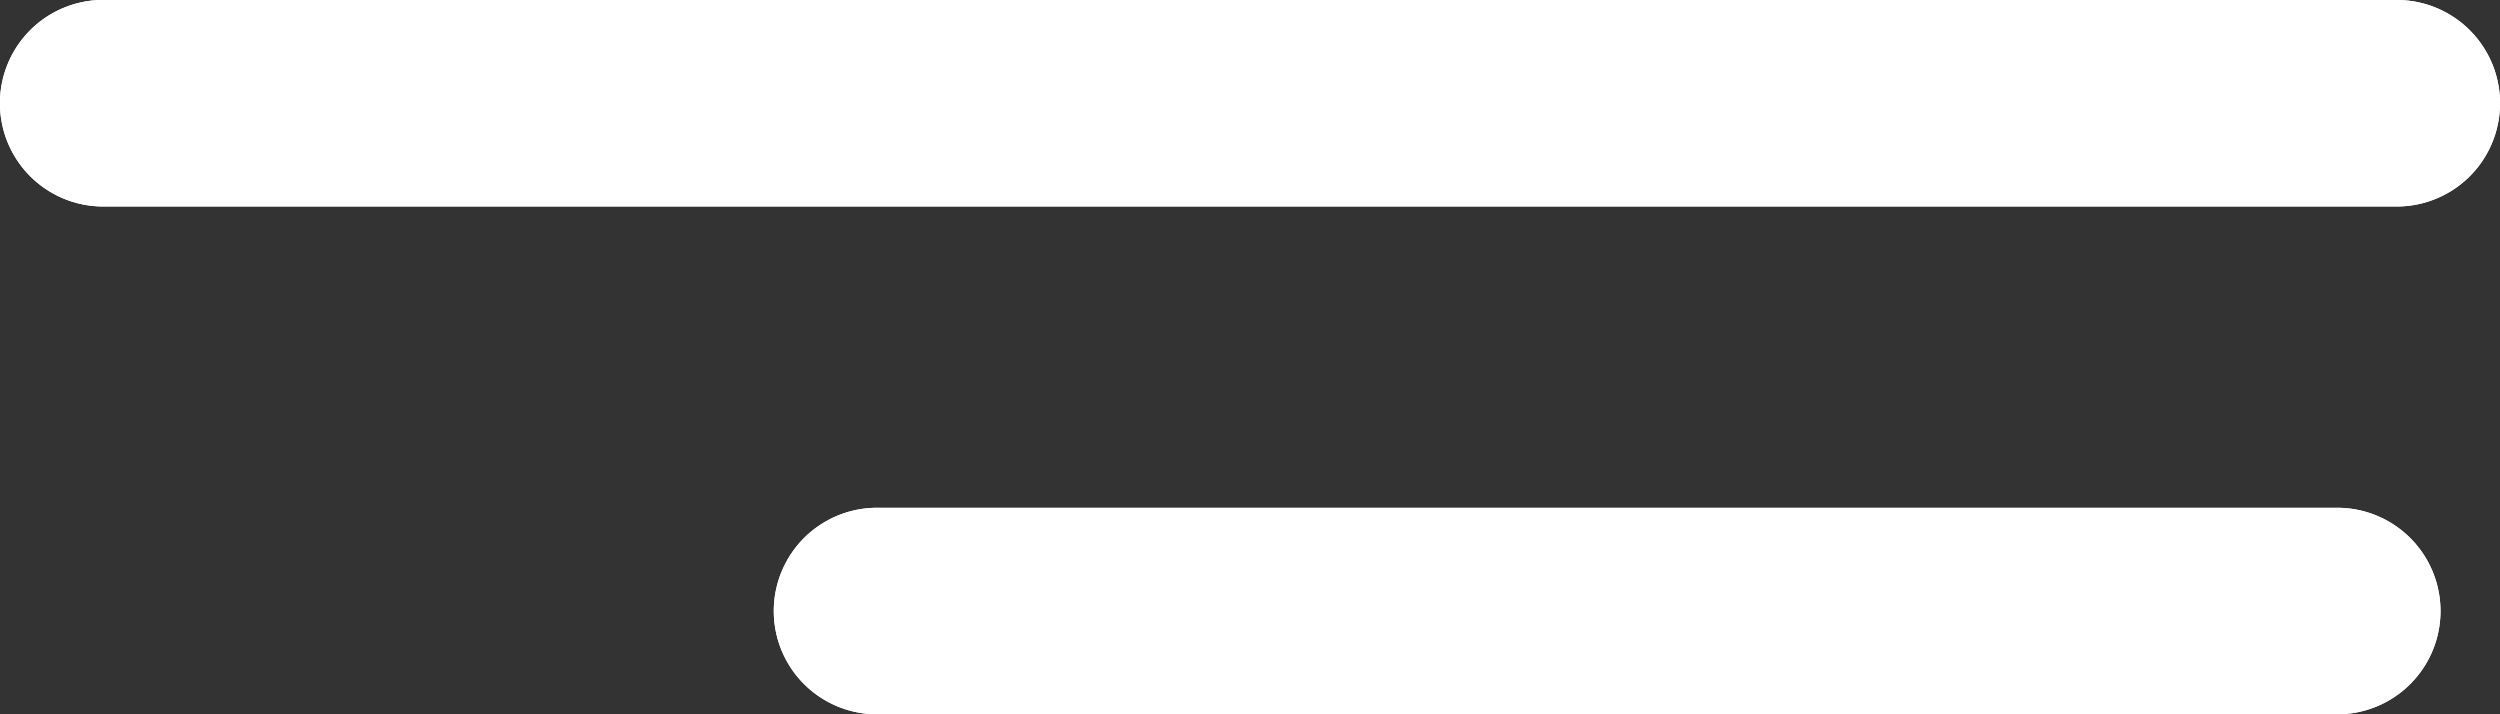 <svg xmlns="http://www.w3.org/2000/svg" width="42" height="12" viewBox="0 0 42 12"><rect x="0" y="0" width="42" height="12" fill="#333333" stroke="none"/><g><g><path fill="#fff" d="M1.734 0h38.532a1.734 1.734 0 1 1 0 3.469H1.734a1.734 1.734 0 0 1 0-3.47z"/><path fill="#fff" d="M1.734 0h38.532a1.734 1.734 0 1 1 0 3.469H1.734a1.734 1.734 0 0 1 0-3.47z"/></g><g><path fill="#fff" d="M14.734 8.531h24.532a1.734 1.734 0 0 1 0 3.469H14.734a1.734 1.734 0 1 1 0-3.469z"/><path fill="#fff" d="M14.734 8.531h24.532a1.734 1.734 0 0 1 0 3.469H14.734a1.734 1.734 0 1 1 0-3.469z"/></g></g></svg>